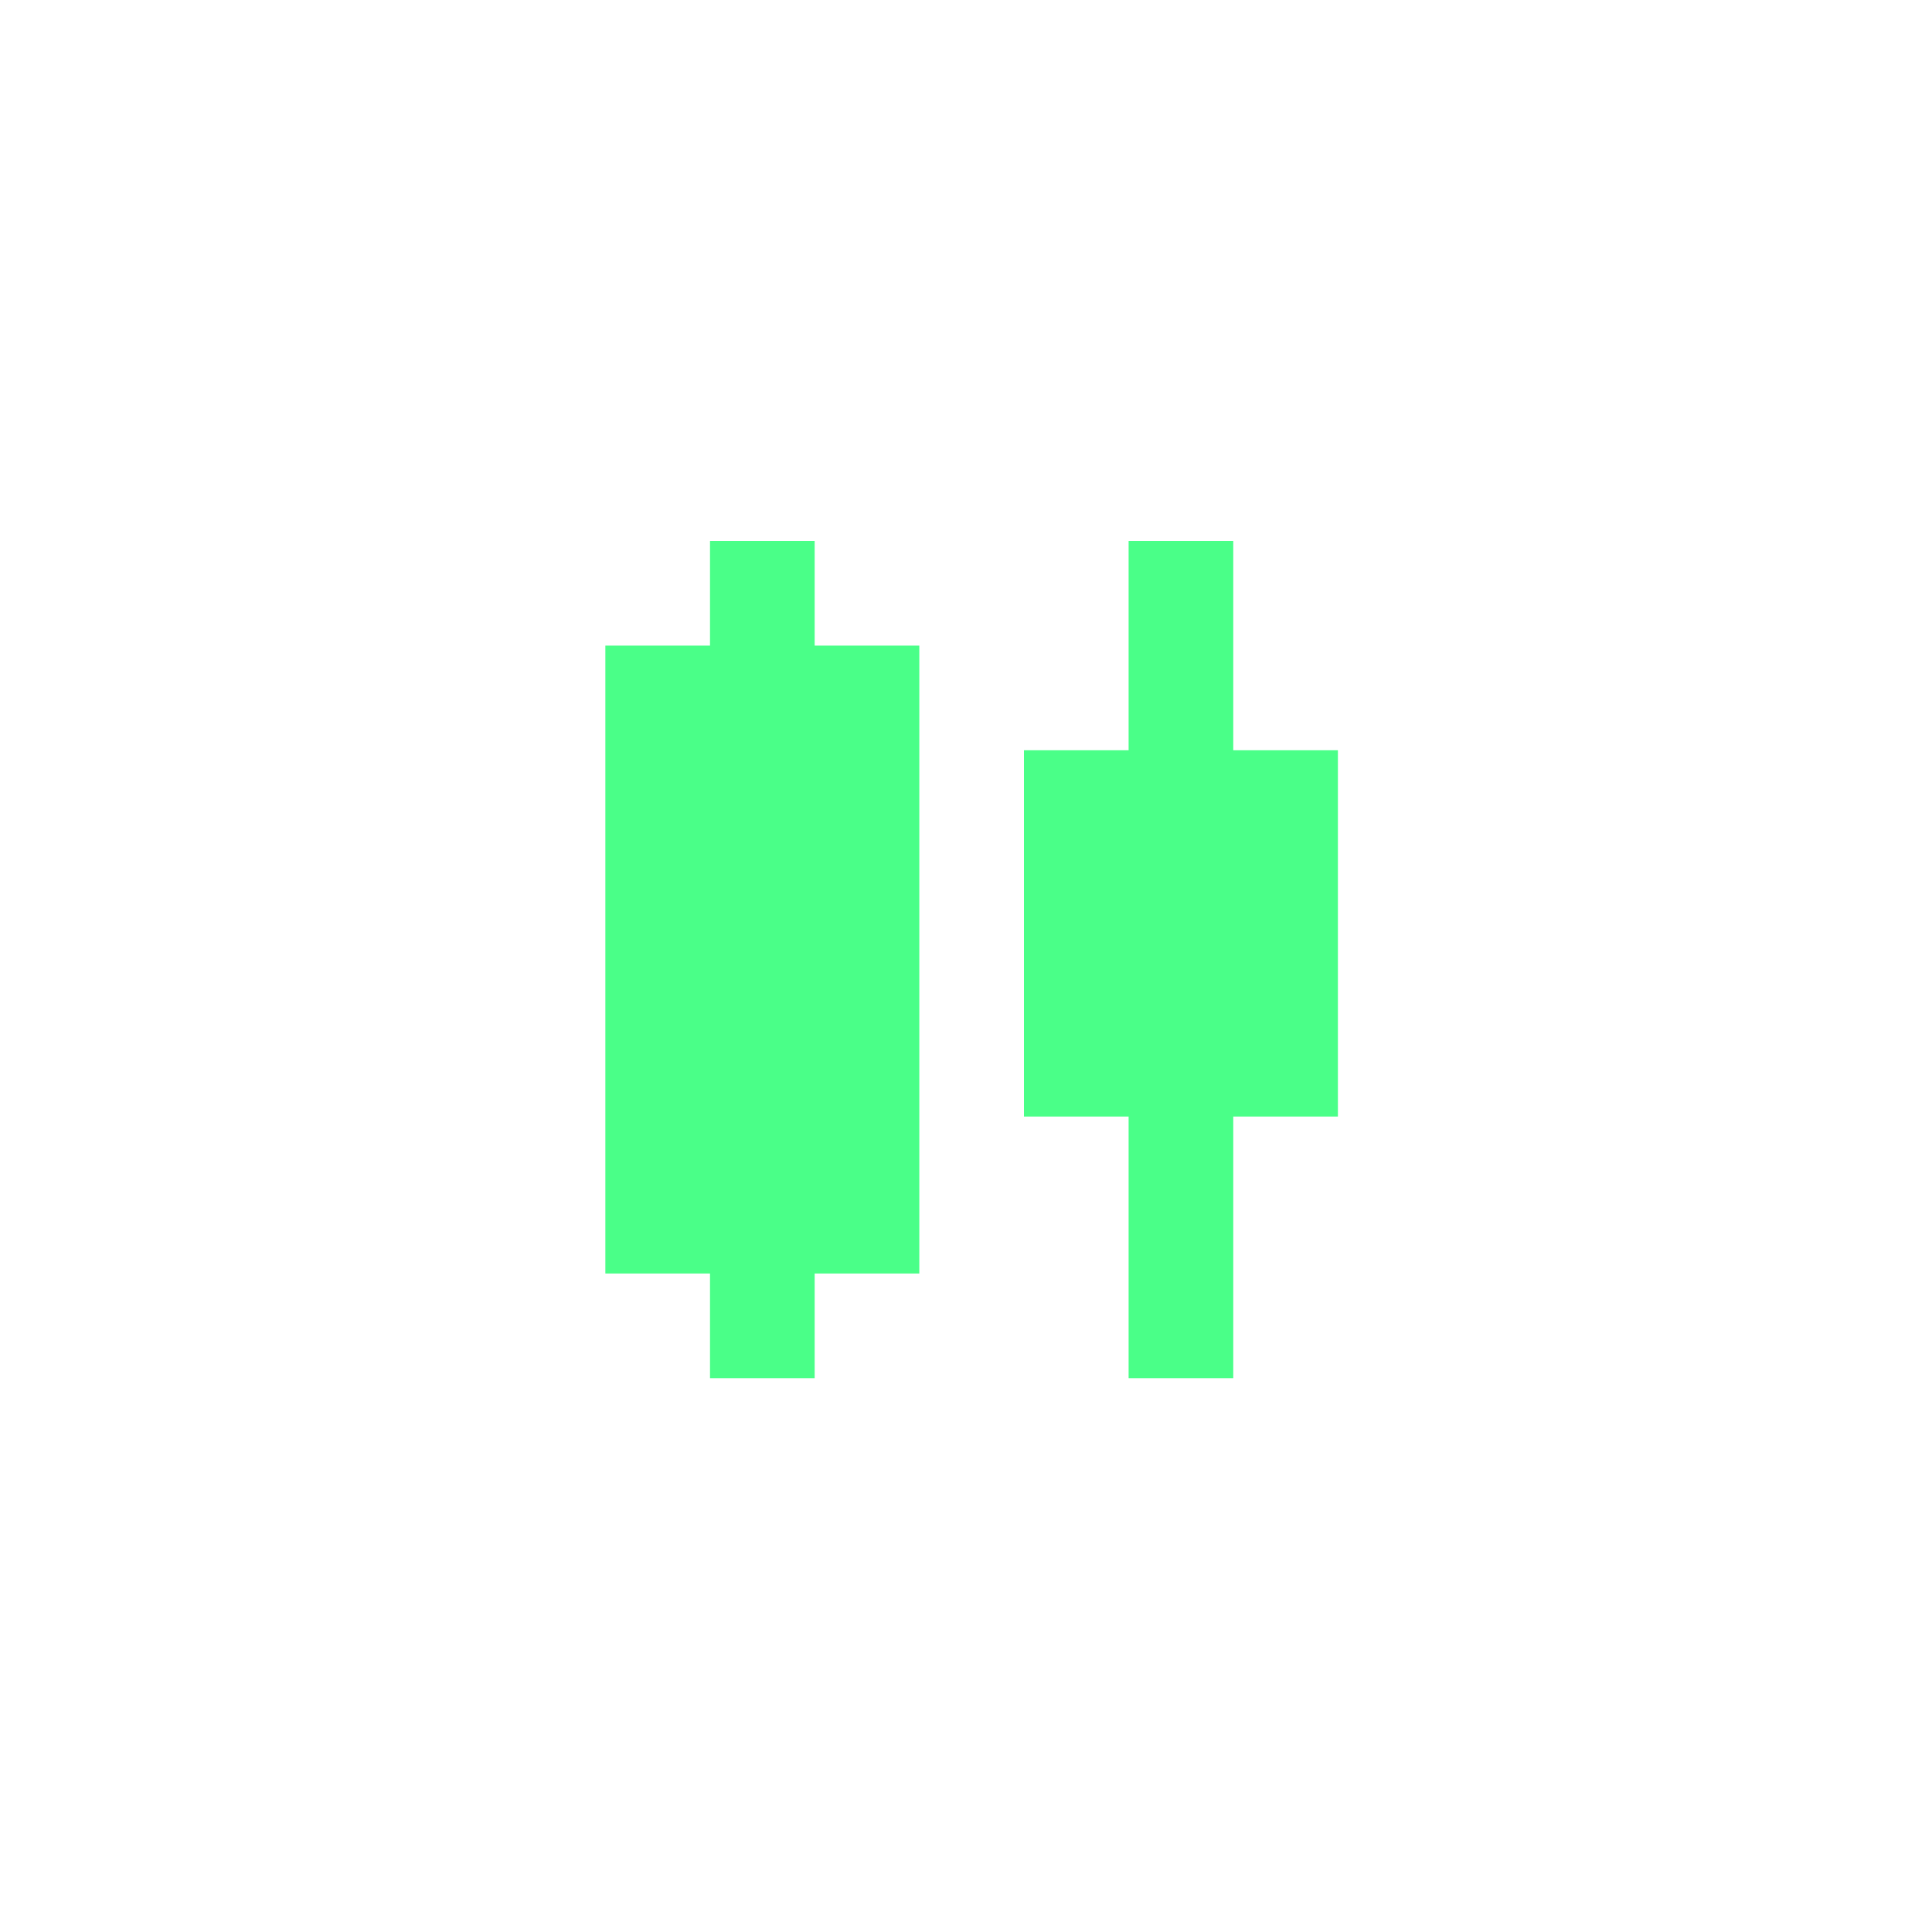 <svg width="150" height="150" viewBox="0 0 150 150" fill="none" xmlns="http://www.w3.org/2000/svg">
<g filter="url(#filter0_b_142_55)">
<circle cx="75" cy="75" r="75" fill="white" fill-opacity="0.1"/>
</g>
<g filter="url(#filter1_d_142_55)">
<path d="M55.125 107V98.875H47V50.125H55.125V42H63.25V50.125H71.375V98.875H63.25V107H55.125ZM87.625 107V86.688H79.5V58.25H87.625V42H95.75V58.25H103.875V86.688H95.75V107H87.625Z" fill="#4AFF88"/>
</g>
<defs>
<filter id="filter0_b_142_55" x="-20" y="-20" width="190" height="190" filterUnits="userSpaceOnUse" color-interpolation-filters="sRGB">
<feFlood flood-opacity="0" result="BackgroundImageFix"/>
<feGaussianBlur in="BackgroundImageFix" stdDeviation="10"/>
<feComposite in2="SourceAlpha" operator="in" result="effect1_backgroundBlur_142_55"/>
<feBlend mode="normal" in="SourceGraphic" in2="effect1_backgroundBlur_142_55" result="shape"/>
</filter>
<filter id="filter1_d_142_55" x="7" y="2" width="136.875" height="145" filterUnits="userSpaceOnUse" color-interpolation-filters="sRGB">
<feFlood flood-opacity="0" result="BackgroundImageFix"/>
<feColorMatrix in="SourceAlpha" type="matrix" values="0 0 0 0 0 0 0 0 0 0 0 0 0 0 0 0 0 0 127 0" result="hardAlpha"/>
<feOffset/>
<feGaussianBlur stdDeviation="20"/>
<feComposite in2="hardAlpha" operator="out"/>
<feColorMatrix type="matrix" values="0 0 0 0 0.29 0 0 0 0 1 0 0 0 0 0.533 0 0 0 0.4 0"/>
<feBlend mode="normal" in2="BackgroundImageFix" result="effect1_dropShadow_142_55"/>
<feBlend mode="normal" in="SourceGraphic" in2="effect1_dropShadow_142_55" result="shape"/>
</filter>
</defs>
</svg>
